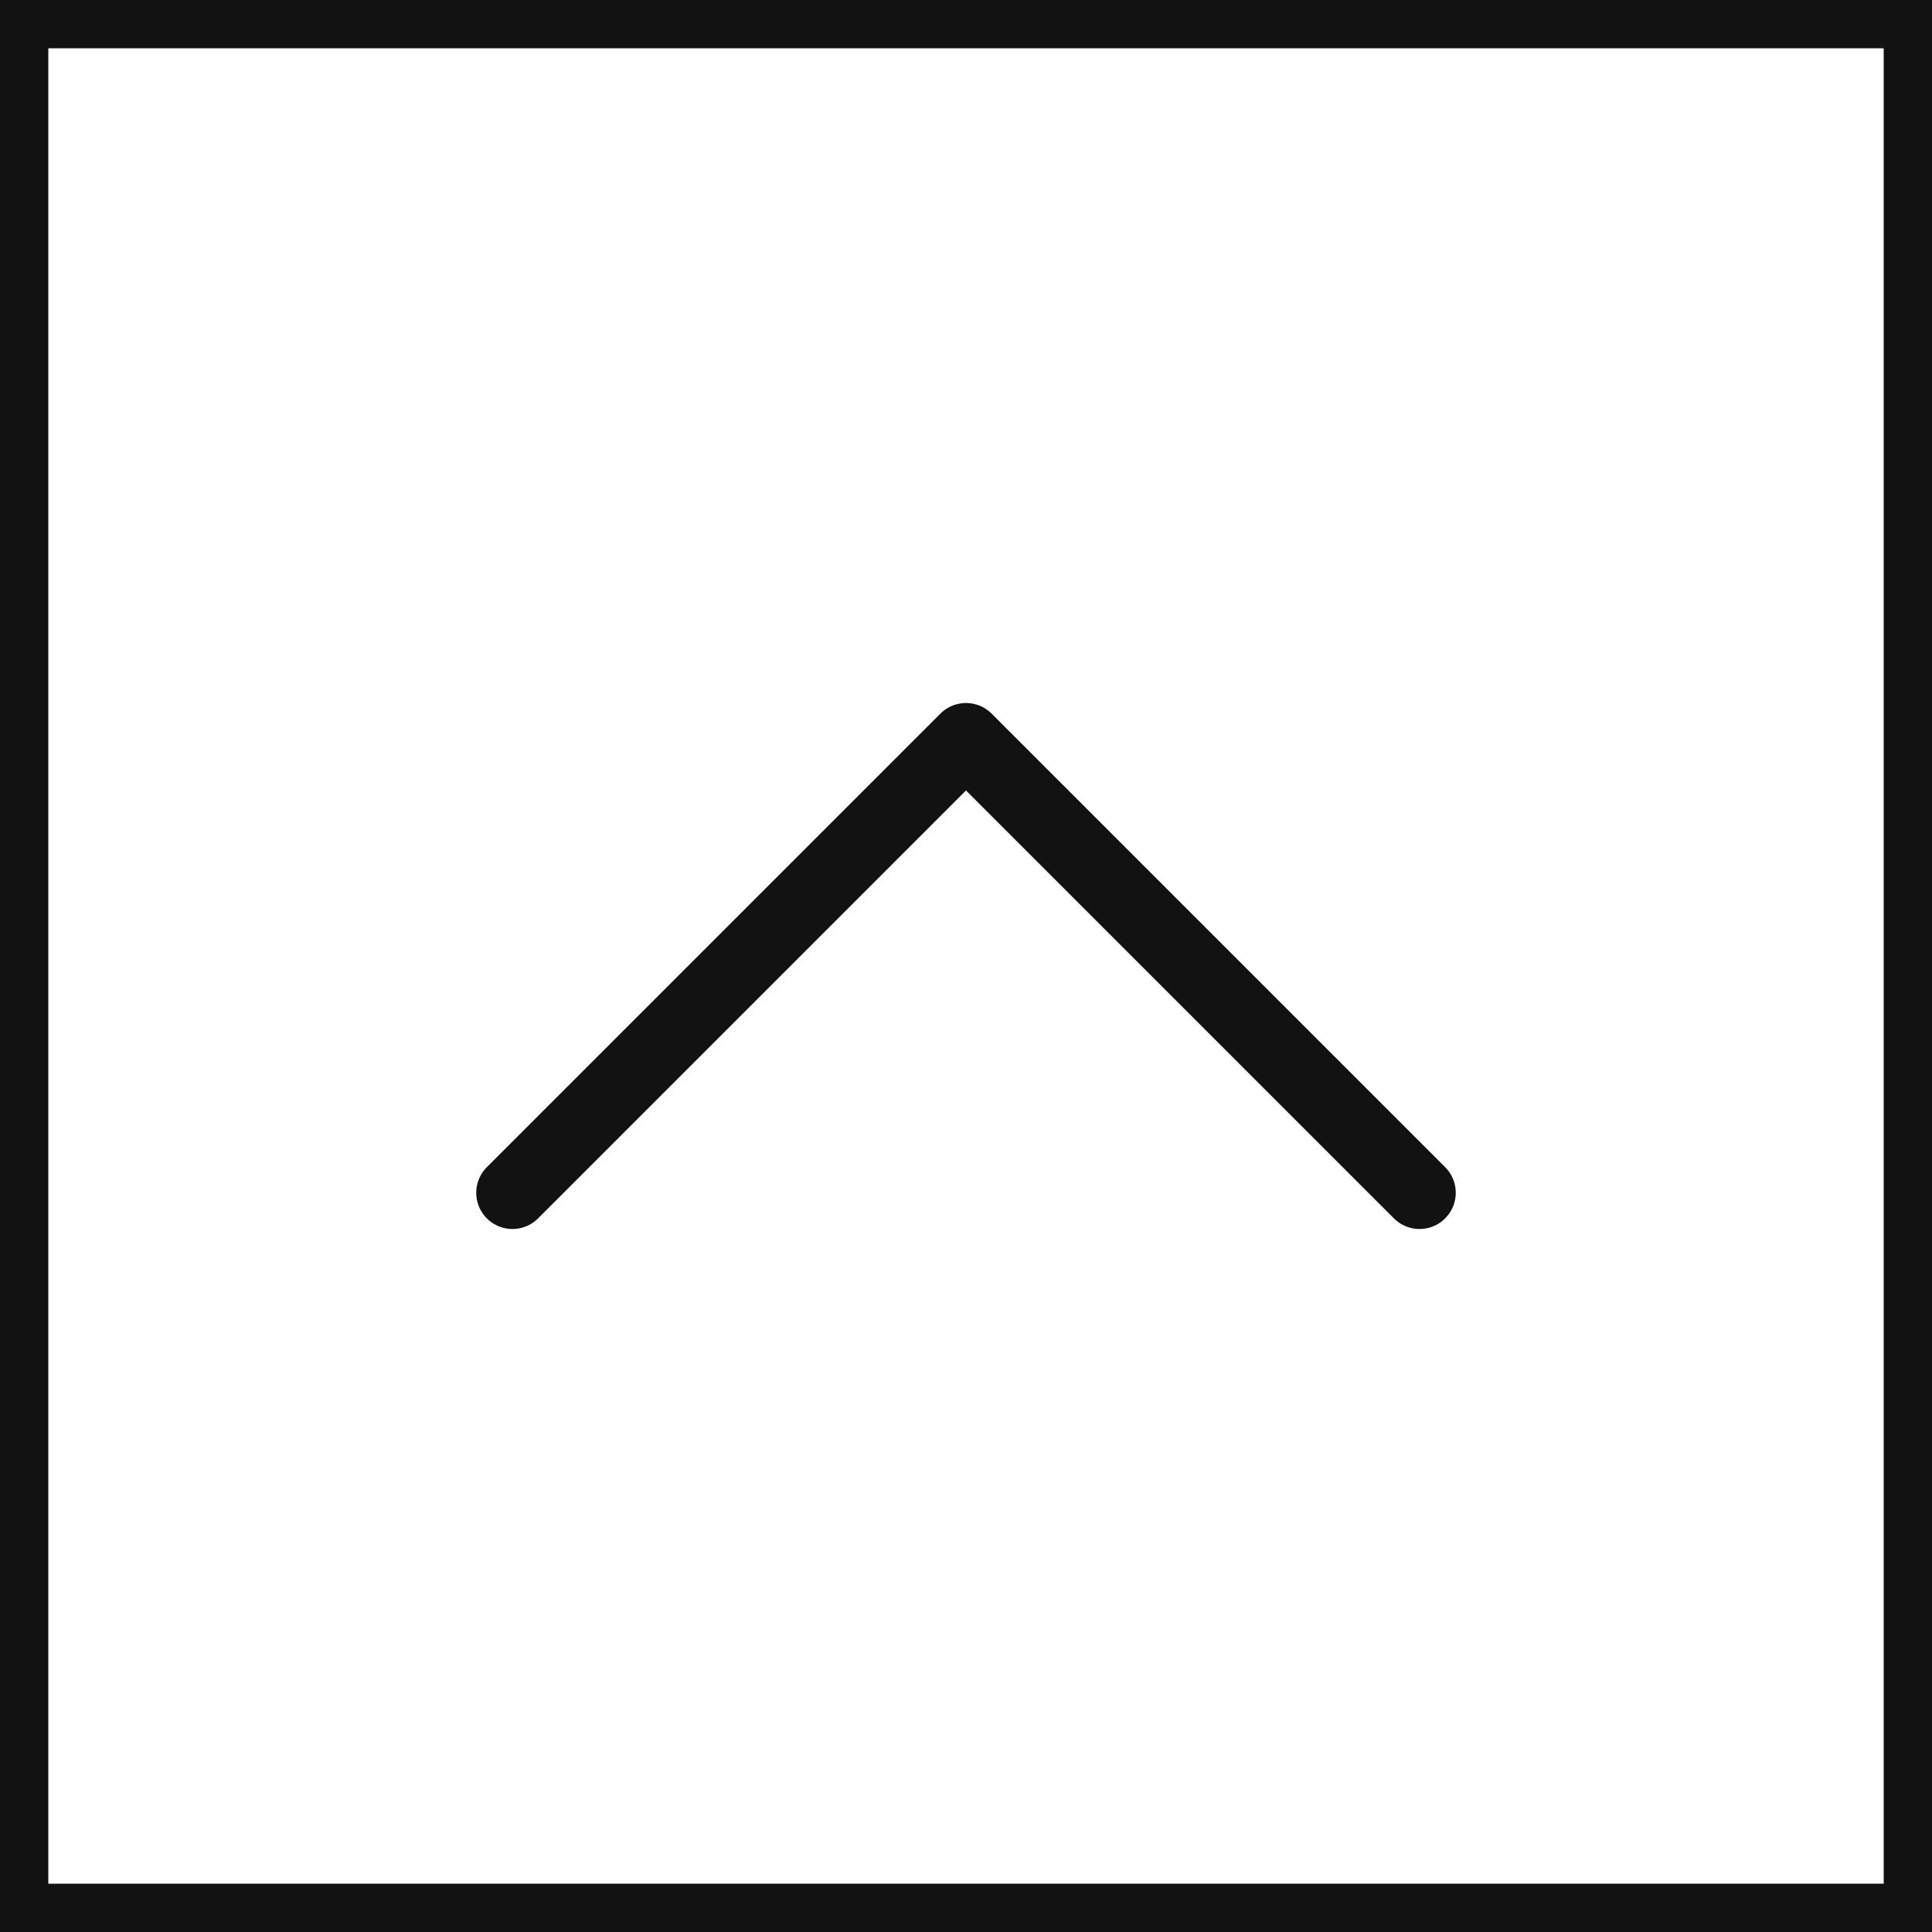 <svg width="40" height="40" viewBox="0 0 40 40" xmlns="http://www.w3.org/2000/svg">
    <g stroke="#121212" fill="none" fill-rule="evenodd">
        <path d="M.5.5h39v39H.5z"/>
        <path d="m10.61 24.695 9.39-9.39 9.39 9.39" stroke-width="1.5" stroke-linecap="round" stroke-linejoin="round" stroke-dasharray="0,0"/>
    </g>
</svg>
